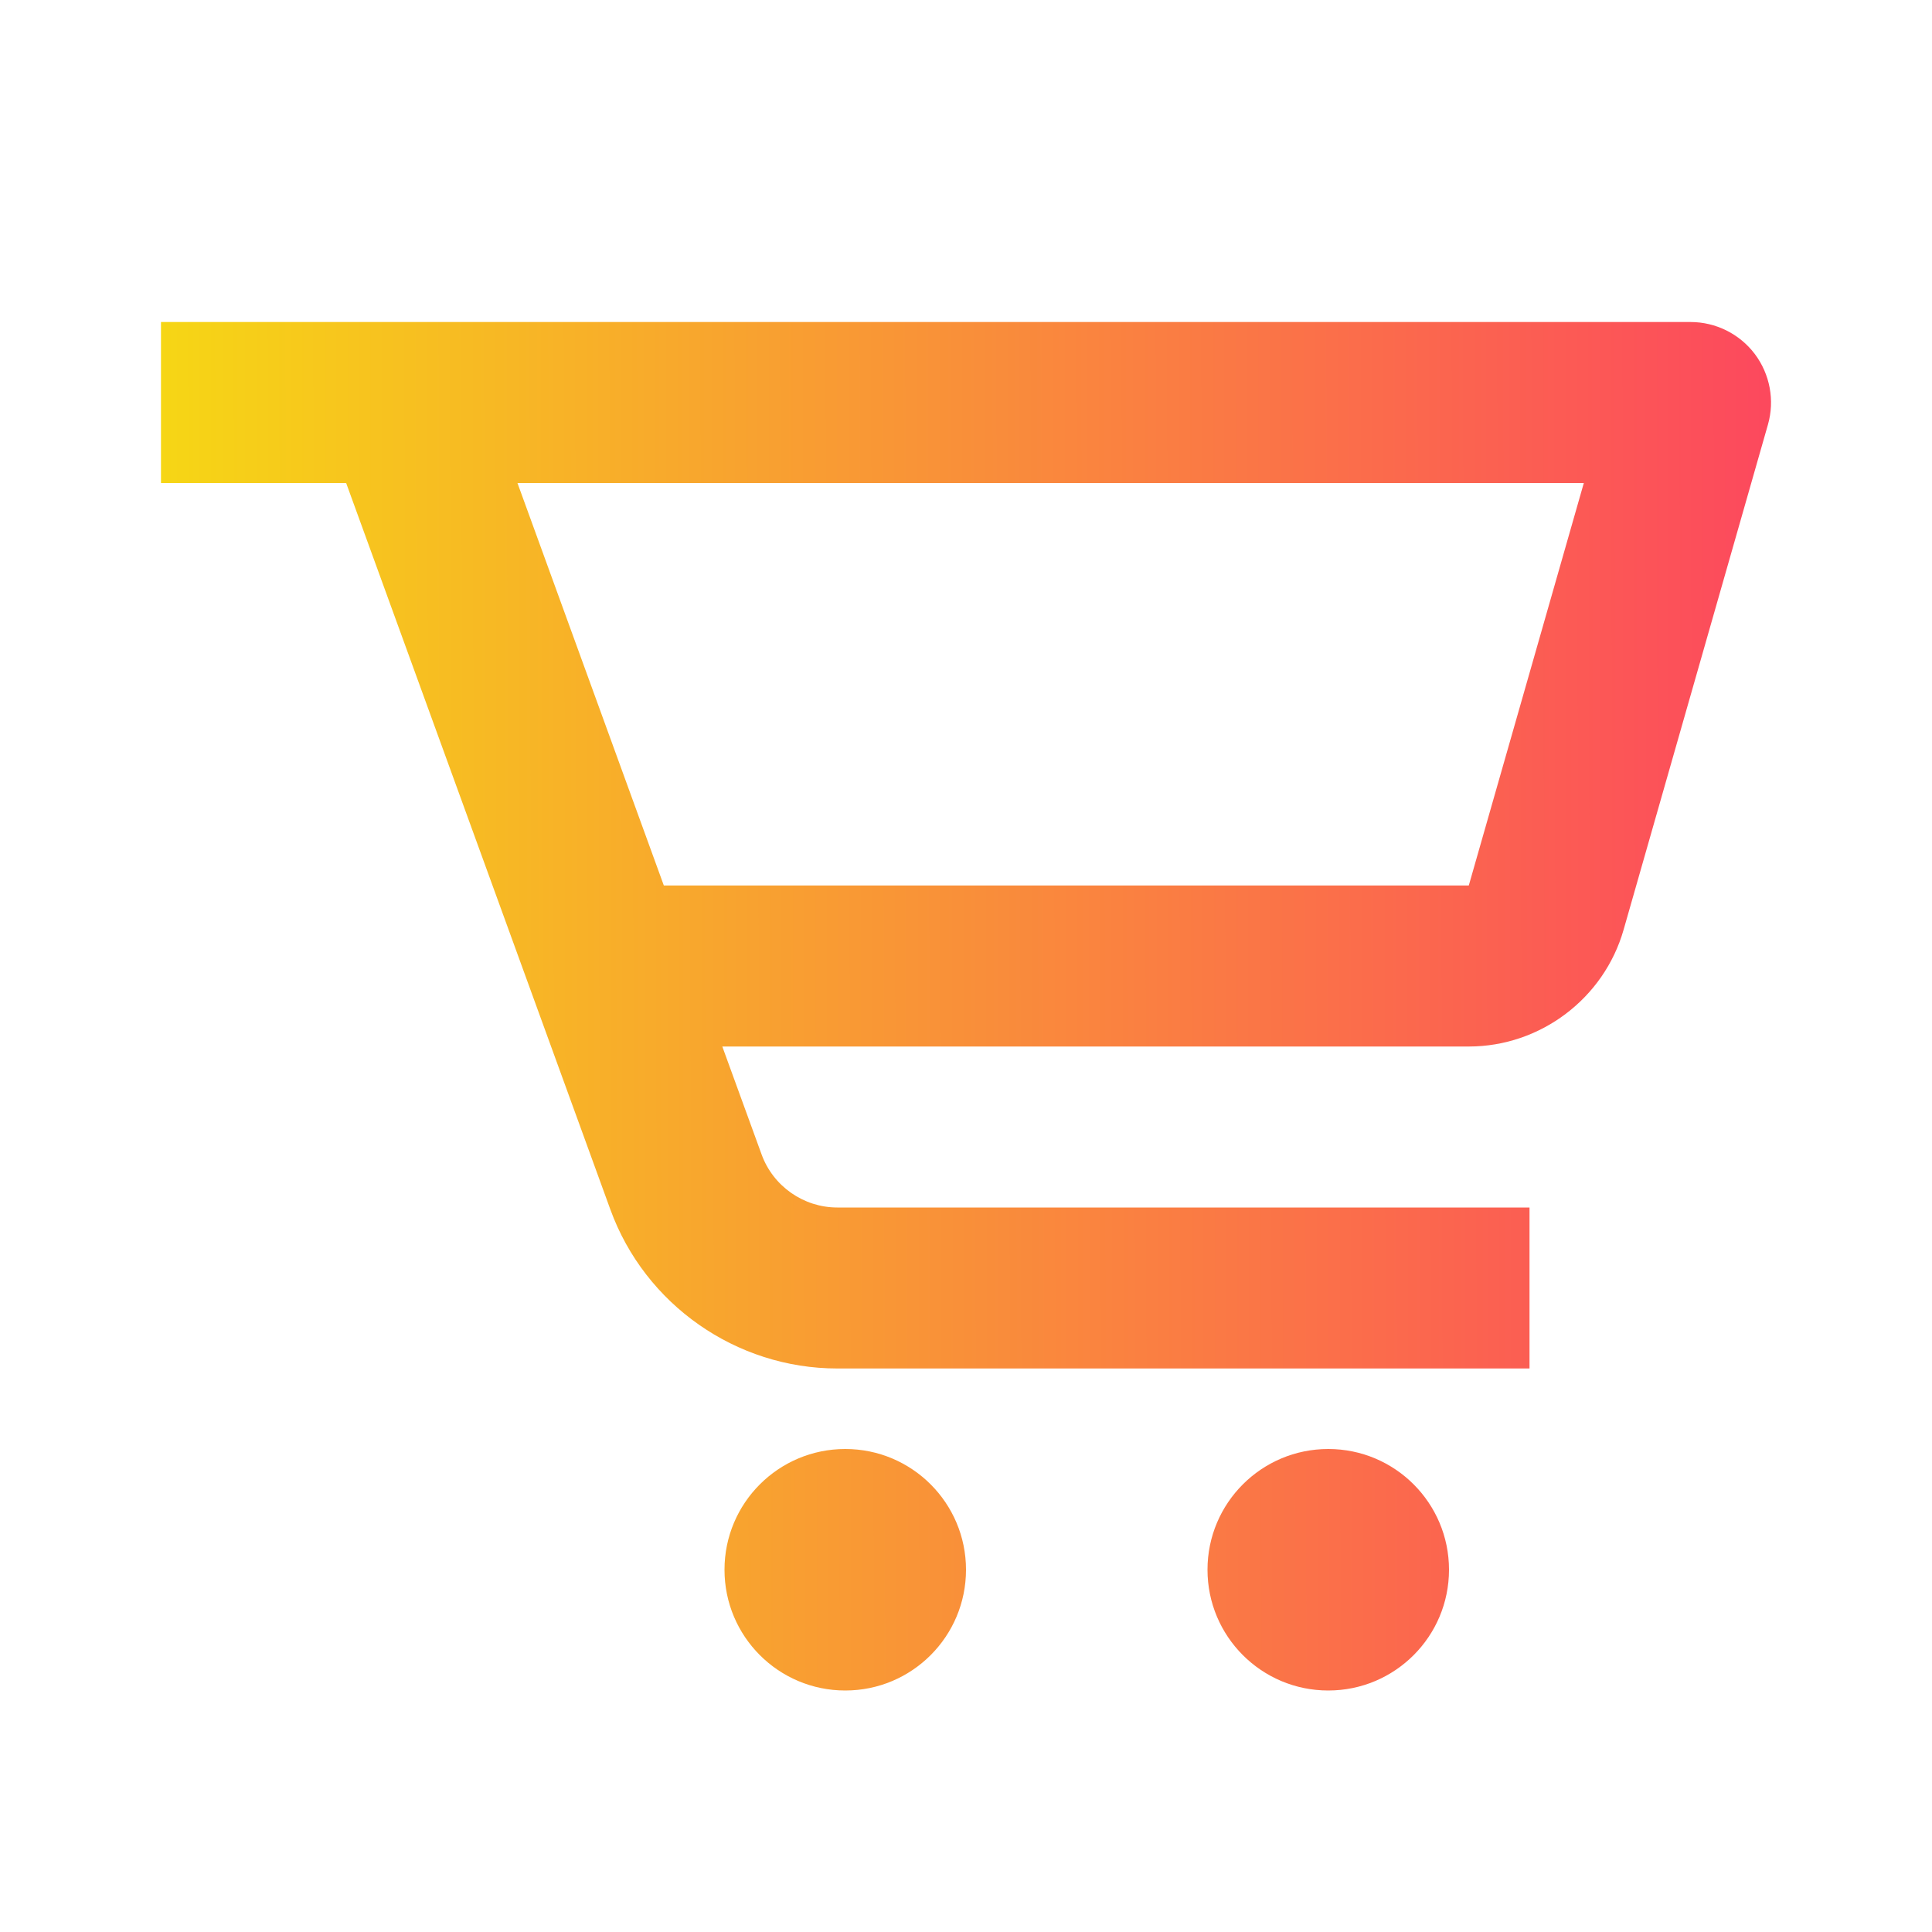 <svg xmlns="http://www.w3.org/2000/svg" width="37" height="37" viewBox="0 0 37 37" fill="none"><path d="M32.375 6.167H3.083V9.25H6.629L11.689 23.163C12.35 24.984 14.099 26.208 16.035 26.208H29.292V23.125H16.035C15.389 23.125 14.806 22.716 14.586 22.11L13.833 20.042H28.129C29.501 20.042 30.719 19.12 31.094 17.805L33.858 8.132C33.991 7.667 33.897 7.167 33.607 6.78C33.314 6.393 32.858 6.167 32.375 6.167ZM28.129 16.958H12.713L9.91 9.25H30.332L28.129 16.958Z" fill="url(#paint0_linear_624_8024)"></path><path d="M16.188 32.375C17.465 32.375 18.5 31.34 18.5 30.062C18.5 28.785 17.465 27.75 16.188 27.75C14.91 27.75 13.875 28.785 13.875 30.062C13.875 31.34 14.91 32.375 16.188 32.375Z" fill="url(#paint1_linear_624_8024)"></path><path d="M25.438 32.375C26.715 32.375 27.75 31.34 27.75 30.062C27.75 28.785 26.715 27.75 25.438 27.75C24.16 27.75 23.125 28.785 23.125 30.062C23.125 31.34 24.16 32.375 25.438 32.375Z" fill="url(#paint2_linear_624_8024)"></path><defs><linearGradient id="paint0_linear_624_8024" x1="3.083" y1="19.334" x2="46.469" y2="19.24" gradientUnits="userSpaceOnUse"><stop stop-color="#F6D615"></stop><stop offset="1" stop-color="#FF0F7B"></stop></linearGradient><linearGradient id="paint1_linear_624_8024" x1="3.083" y1="19.334" x2="46.469" y2="19.24" gradientUnits="userSpaceOnUse"><stop stop-color="#F6D615"></stop><stop offset="1" stop-color="#FF0F7B"></stop></linearGradient><linearGradient id="paint2_linear_624_8024" x1="3.083" y1="19.334" x2="46.469" y2="19.24" gradientUnits="userSpaceOnUse"><stop stop-color="#F6D615"></stop><stop offset="1" stop-color="#FF0F7B"></stop></linearGradient></defs></svg>
